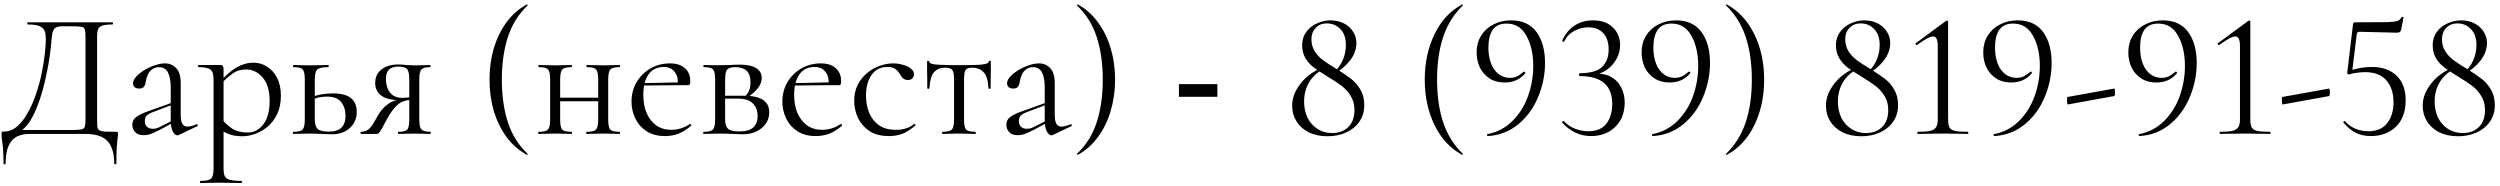 <?xml version="1.0" encoding="UTF-8"?> <svg xmlns="http://www.w3.org/2000/svg" width="336" height="25" viewBox="0 0 336 25" fill="none"><path d="M15.57 17.712C15.714 17.712 15.794 17.728 15.81 17.76C15.842 17.776 15.858 17.856 15.858 18C15.858 18.224 15.834 18.464 15.786 18.72C15.754 18.992 15.722 19.376 15.69 19.872C15.658 20.368 15.642 21.072 15.642 21.984C15.642 22.048 15.594 22.08 15.498 22.08C15.402 22.08 15.354 22.048 15.354 21.984C15.354 20.624 15.05 19.616 14.442 18.96C13.85 18.32 12.866 18 11.49 18H3.978C3.354 18 2.794 18.112 2.298 18.336C1.818 18.576 1.442 18.984 1.17 19.56C0.898 20.152 0.762 20.96 0.762 21.984C0.762 22.048 0.714 22.08 0.618 22.08C0.522 22.08 0.474 22.048 0.474 21.984C0.474 21.312 0.458 20.76 0.426 20.328C0.41 19.896 0.378 19.544 0.33 19.272C0.298 19 0.266 18.768 0.234 18.576C0.218 18.384 0.21 18.184 0.21 17.976C0.21 17.848 0.218 17.768 0.234 17.736C0.266 17.704 0.338 17.688 0.45 17.688C1.138 17.688 1.746 17.464 2.274 17.016C2.818 16.552 3.298 15.944 3.714 15.192C4.146 14.44 4.514 13.608 4.818 12.696C5.138 11.784 5.394 10.864 5.586 9.936C5.778 8.992 5.922 8.112 6.018 7.296C6.114 6.464 6.162 5.768 6.162 5.208C6.162 4.824 6.114 4.488 6.018 4.2C5.922 3.912 5.698 3.688 5.346 3.528C5.01 3.368 4.466 3.288 3.714 3.288C3.682 3.288 3.666 3.24 3.666 3.144C3.666 3.048 3.682 3 3.714 3C3.81 3 4.074 3 4.506 3C4.954 3 5.514 3 6.186 3C6.858 3 7.578 3 8.346 3C9.13 3 9.906 3 10.674 3C11.442 3 12.154 3 12.81 3C13.466 3 14.002 3 14.418 3C14.834 3 15.074 3 15.138 3C15.17 3 15.186 3.048 15.186 3.144C15.186 3.24 15.17 3.288 15.138 3.288C14.546 3.288 14.098 3.336 13.794 3.432C13.49 3.512 13.29 3.672 13.194 3.912C13.098 4.136 13.05 4.48 13.05 4.944V16.056C13.05 16.456 13.058 16.776 13.074 17.016C13.106 17.24 13.194 17.4 13.338 17.496C13.482 17.592 13.722 17.656 14.058 17.688C14.41 17.704 14.914 17.712 15.57 17.712ZM11.49 16.008V4.992C11.49 4.496 11.458 4.152 11.394 3.96C11.346 3.752 11.194 3.632 10.938 3.6C10.682 3.552 10.242 3.528 9.618 3.528H8.442C7.978 3.528 7.642 3.6 7.434 3.744C7.226 3.888 7.09 4.16 7.026 4.56C6.962 4.96 6.898 5.552 6.834 6.336C6.802 6.624 6.746 7.064 6.666 7.656C6.586 8.248 6.466 8.92 6.306 9.672C6.162 10.424 5.978 11.216 5.754 12.048C5.53 12.864 5.266 13.656 4.962 14.424C4.658 15.192 4.306 15.872 3.906 16.464C3.506 17.04 3.05 17.48 2.538 17.784V17.472H9.498C10.154 17.472 10.618 17.448 10.89 17.4C11.178 17.352 11.346 17.232 11.394 17.04C11.458 16.832 11.49 16.488 11.49 16.008ZM24.024 18.144C23.96 18.176 23.896 18.192 23.832 18.192C23.624 18.192 23.424 18.024 23.232 17.688C23.04 17.336 22.944 16.832 22.944 16.176V11.88C22.944 11.128 22.872 10.544 22.728 10.128C22.6 9.712 22.416 9.424 22.176 9.264C21.952 9.104 21.696 9.024 21.408 9.024C21.008 9.024 20.68 9.128 20.424 9.336C20.168 9.528 19.976 9.776 19.848 10.08C19.72 10.384 19.632 10.688 19.584 10.992C19.568 11.216 19.496 11.424 19.368 11.616C19.256 11.808 19.032 11.904 18.696 11.904C18.44 11.904 18.24 11.84 18.096 11.712C17.952 11.584 17.88 11.408 17.88 11.184C17.88 10.896 18.024 10.6 18.312 10.296C18.6 9.976 18.96 9.688 19.392 9.432C19.84 9.16 20.304 8.944 20.784 8.784C21.28 8.608 21.744 8.52 22.176 8.52C22.784 8.52 23.288 8.736 23.688 9.168C24.088 9.584 24.288 10.248 24.288 11.16V15.408C24.288 15.968 24.36 16.376 24.504 16.632C24.648 16.888 24.88 17.016 25.2 17.016C25.488 17.016 25.888 16.912 26.4 16.704C26.48 16.672 26.536 16.704 26.568 16.8C26.6 16.88 26.576 16.936 26.496 16.968L24.024 18.144ZM19.32 18.168C18.808 18.168 18.424 18.032 18.168 17.76C17.912 17.472 17.784 17.144 17.784 16.776C17.784 16.328 17.96 15.976 18.312 15.72C18.664 15.448 19.24 15.176 20.04 14.904L23.184 13.776L23.256 14.04L20.472 15.096C20.104 15.24 19.84 15.4 19.68 15.576C19.536 15.752 19.464 15.976 19.464 16.248C19.464 16.584 19.56 16.848 19.752 17.04C19.944 17.216 20.192 17.304 20.496 17.304C20.672 17.304 20.84 17.288 21 17.256C21.16 17.208 21.32 17.144 21.48 17.064L23.52 16.032L23.568 16.32L21.48 17.448C21 17.688 20.6 17.872 20.28 18C19.96 18.112 19.64 18.168 19.32 18.168ZM26.951 24.6C26.903 24.6 26.879 24.552 26.879 24.456C26.879 24.36 26.903 24.312 26.951 24.312C27.687 24.312 28.159 24.208 28.367 24C28.591 23.792 28.703 23.344 28.703 22.656V10.68C28.703 10.008 28.567 9.568 28.295 9.36C28.023 9.136 27.487 9.024 26.687 9.024C26.639 9.024 26.615 8.976 26.615 8.88C26.615 8.784 26.639 8.736 26.687 8.736C27.087 8.736 27.463 8.736 27.815 8.736C28.183 8.736 28.511 8.736 28.799 8.736C29.103 8.736 29.367 8.736 29.591 8.736C29.767 8.736 29.887 8.776 29.951 8.856C30.015 8.936 30.047 9.104 30.047 9.36V22.656C30.047 23.104 30.103 23.448 30.215 23.688C30.343 23.928 30.575 24.088 30.911 24.168C31.263 24.264 31.775 24.312 32.447 24.312C32.495 24.312 32.519 24.36 32.519 24.456C32.519 24.552 32.495 24.6 32.447 24.6C32.015 24.6 31.535 24.592 31.007 24.576C30.495 24.56 29.951 24.552 29.375 24.552C28.927 24.552 28.487 24.56 28.055 24.576C27.639 24.592 27.271 24.6 26.951 24.6ZM32.591 18.312C31.967 18.312 31.423 18.24 30.959 18.096C30.495 17.952 29.983 17.68 29.423 17.28L29.783 15.96C30.199 16.488 30.671 16.928 31.199 17.28C31.743 17.632 32.447 17.808 33.311 17.808C34.143 17.808 34.839 17.44 35.399 16.704C35.959 15.968 36.239 14.928 36.239 13.584C36.239 12.192 35.927 11.136 35.303 10.416C34.679 9.696 33.935 9.336 33.071 9.336C32.351 9.336 31.727 9.536 31.199 9.936C30.671 10.32 30.159 10.784 29.663 11.328L29.447 11.136C30.263 10.192 31.039 9.504 31.775 9.072C32.527 8.64 33.295 8.424 34.079 8.424C34.735 8.424 35.335 8.6 35.879 8.952C36.439 9.288 36.887 9.784 37.223 10.44C37.575 11.096 37.751 11.896 37.751 12.84C37.751 13.816 37.583 14.648 37.247 15.336C36.911 16.024 36.479 16.592 35.951 17.04C35.423 17.472 34.863 17.792 34.271 18C33.679 18.208 33.119 18.312 32.591 18.312ZM42.308 10.728V16.056C42.308 16.632 42.428 17.048 42.668 17.304C42.924 17.56 43.436 17.688 44.204 17.688C44.972 17.688 45.532 17.512 45.884 17.16C46.252 16.792 46.436 16.272 46.436 15.6C46.436 14.832 46.244 14.208 45.86 13.728C45.476 13.232 44.836 12.984 43.94 12.984C43.588 12.984 43.244 13.016 42.908 13.08C42.588 13.144 42.244 13.264 41.876 13.44L41.732 13.128C42.244 12.904 42.756 12.752 43.268 12.672C43.796 12.592 44.3 12.552 44.78 12.552C46.892 12.552 47.948 13.384 47.948 15.048C47.948 15.928 47.636 16.648 47.012 17.208C46.388 17.768 45.604 18.048 44.66 18.048C44.404 18.048 44.1 18.04 43.748 18.024C43.396 18.008 43.036 17.992 42.668 17.976C42.3 17.96 41.964 17.952 41.66 17.952C41.26 17.952 40.868 17.96 40.484 17.976C40.1 17.992 39.748 18 39.428 18C39.38 18 39.356 17.952 39.356 17.856C39.356 17.76 39.38 17.712 39.428 17.712C40.084 17.712 40.5 17.608 40.676 17.4C40.868 17.192 40.964 16.744 40.964 16.056V10.68C40.964 9.976 40.868 9.528 40.676 9.336C40.5 9.128 40.092 9.024 39.452 9.024C39.404 9.024 39.38 8.976 39.38 8.88C39.38 8.784 39.404 8.736 39.452 8.736C39.756 8.736 40.1 8.744 40.484 8.76C40.868 8.776 41.26 8.784 41.66 8.784C42.108 8.784 42.54 8.776 42.956 8.76C43.388 8.744 43.772 8.736 44.108 8.736C44.156 8.736 44.18 8.784 44.18 8.88C44.18 8.976 44.156 9.024 44.108 9.024C43.34 9.024 42.844 9.136 42.62 9.36C42.412 9.584 42.308 10.04 42.308 10.728ZM57.84 17.712C57.872 17.712 57.888 17.76 57.888 17.856C57.888 17.952 57.872 18 57.84 18C57.568 18 57.248 17.992 56.88 17.976C56.528 17.96 56.152 17.952 55.752 17.952C55.32 17.952 54.92 17.96 54.552 17.976C54.2 17.992 53.864 18 53.544 18C53.512 18 53.496 17.952 53.496 17.856C53.496 17.76 53.512 17.712 53.544 17.712C54.184 17.712 54.584 17.608 54.744 17.4C54.92 17.192 55.008 16.744 55.008 16.056V13.368L55.392 13.416C54.944 13.416 54.536 13.488 54.168 13.632C53.816 13.76 53.464 14.016 53.112 14.4C52.76 14.768 52.384 15.32 51.984 16.056C51.696 16.6 51.472 17.016 51.312 17.304C51.152 17.576 51.024 17.76 50.928 17.856C50.832 17.952 50.72 18 50.592 18H48.504C48.472 18 48.456 17.952 48.456 17.856C48.456 17.76 48.472 17.712 48.504 17.712C48.92 17.712 49.264 17.6 49.536 17.376C49.808 17.136 50.032 16.856 50.208 16.536C50.4 16.2 50.584 15.88 50.76 15.576C51.112 14.936 51.56 14.416 52.104 14.016C52.648 13.6 53.272 13.392 53.976 13.392L54.144 13.488C53.2 13.488 52.456 13.392 51.912 13.2C51.368 12.992 50.984 12.712 50.76 12.36C50.536 12.008 50.424 11.608 50.424 11.16C50.424 10.392 50.704 9.784 51.264 9.336C51.84 8.888 52.6 8.664 53.544 8.664C53.816 8.664 54.176 8.688 54.624 8.736C55.072 8.768 55.448 8.784 55.752 8.784C56.152 8.784 56.52 8.776 56.856 8.76C57.208 8.744 57.528 8.736 57.816 8.736C57.848 8.736 57.864 8.784 57.864 8.88C57.864 8.976 57.848 9.024 57.816 9.024C57.224 9.024 56.832 9.128 56.64 9.336C56.448 9.528 56.352 9.976 56.352 10.68V16.056C56.352 16.744 56.448 17.192 56.64 17.4C56.848 17.608 57.248 17.712 57.84 17.712ZM51.864 10.608C51.864 11.344 52.048 11.952 52.416 12.432C52.784 12.912 53.336 13.152 54.072 13.152C54.296 13.152 54.544 13.136 54.816 13.104C55.088 13.072 55.304 13.04 55.464 13.008L55.008 13.2V10.728C55.008 9.992 54.912 9.512 54.72 9.288C54.528 9.064 54.128 8.952 53.52 8.952C52.416 8.952 51.864 9.504 51.864 10.608ZM65.79 10.704C65.79 9.2 65.983 7.792 66.367 6.48C66.766 5.168 67.335 4.008 68.07 3C68.823 1.976 69.734 1.176 70.806 0.6C70.838 0.584 70.871 0.6 70.903 0.648C70.934 0.68 70.934 0.712 70.903 0.744C69.686 1.896 68.806 3.304 68.263 4.968C67.719 6.632 67.447 8.544 67.447 10.704C67.447 12.864 67.719 14.776 68.263 16.44C68.806 18.104 69.686 19.512 70.903 20.664C70.934 20.68 70.934 20.712 70.903 20.76C70.871 20.808 70.838 20.824 70.806 20.808C69.734 20.216 68.823 19.416 68.07 18.408C67.335 17.4 66.766 16.24 66.367 14.928C65.983 13.6 65.79 12.192 65.79 10.704ZM74.565 13.608V13.128H81.021V13.608H74.565ZM73.941 16.056V10.68C73.941 9.976 73.845 9.528 73.653 9.336C73.477 9.128 73.069 9.024 72.429 9.024C72.381 9.024 72.357 8.976 72.357 8.88C72.357 8.784 72.381 8.736 72.429 8.736C72.733 8.736 73.077 8.744 73.461 8.76C73.845 8.776 74.237 8.784 74.637 8.784C75.021 8.784 75.405 8.776 75.789 8.76C76.173 8.744 76.517 8.736 76.821 8.736C76.853 8.736 76.869 8.784 76.869 8.88C76.869 8.976 76.853 9.024 76.821 9.024C76.149 9.024 75.725 9.136 75.549 9.36C75.373 9.584 75.285 10.04 75.285 10.728V16.056C75.285 16.744 75.373 17.192 75.549 17.4C75.725 17.608 76.149 17.712 76.821 17.712C76.853 17.712 76.869 17.76 76.869 17.856C76.869 17.952 76.853 18 76.821 18C76.501 18 76.149 17.992 75.765 17.976C75.397 17.96 75.021 17.952 74.637 17.952C74.237 17.952 73.845 17.96 73.461 17.976C73.077 17.992 72.725 18 72.405 18C72.357 18 72.333 17.952 72.333 17.856C72.333 17.76 72.357 17.712 72.405 17.712C73.061 17.712 73.477 17.608 73.653 17.4C73.845 17.192 73.941 16.744 73.941 16.056ZM80.397 16.056V10.68C80.397 9.976 80.301 9.528 80.109 9.336C79.933 9.128 79.525 9.024 78.885 9.024C78.837 9.024 78.813 8.976 78.813 8.88C78.813 8.784 78.837 8.736 78.885 8.736C79.189 8.736 79.533 8.744 79.917 8.76C80.301 8.776 80.693 8.784 81.093 8.784C81.477 8.784 81.861 8.776 82.245 8.76C82.629 8.744 82.973 8.736 83.277 8.736C83.309 8.736 83.325 8.784 83.325 8.88C83.325 8.976 83.309 9.024 83.277 9.024C82.605 9.024 82.181 9.136 82.005 9.36C81.829 9.584 81.741 10.04 81.741 10.728V16.056C81.741 16.744 81.829 17.192 82.005 17.4C82.181 17.608 82.605 17.712 83.277 17.712C83.309 17.712 83.325 17.76 83.325 17.856C83.325 17.952 83.309 18 83.277 18C82.957 18 82.605 17.992 82.221 17.976C81.853 17.96 81.477 17.952 81.093 17.952C80.693 17.952 80.293 17.96 79.893 17.976C79.509 17.992 79.165 18 78.861 18C78.813 18 78.789 17.952 78.789 17.856C78.789 17.76 78.813 17.712 78.861 17.712C79.517 17.712 79.933 17.608 80.109 17.4C80.301 17.192 80.397 16.744 80.397 16.056ZM89.388 18.288C88.396 18.288 87.564 18.072 86.892 17.64C86.22 17.192 85.716 16.616 85.38 15.912C85.044 15.208 84.876 14.464 84.876 13.68C84.876 12.704 85.1 11.832 85.548 11.064C86.012 10.28 86.628 9.664 87.396 9.216C88.18 8.752 89.06 8.52 90.036 8.52C90.916 8.52 91.588 8.736 92.052 9.168C92.532 9.584 92.772 10.16 92.772 10.896C92.772 11.072 92.756 11.208 92.724 11.304C92.692 11.4 92.612 11.448 92.484 11.448H91.092C91.156 10.664 91.012 10.064 90.66 9.648C90.324 9.216 89.844 9 89.22 9C88.324 9 87.636 9.336 87.156 10.008C86.692 10.68 86.46 11.592 86.46 12.744C86.46 13.656 86.604 14.464 86.892 15.168C87.196 15.872 87.628 16.432 88.188 16.848C88.764 17.248 89.444 17.448 90.228 17.448C90.644 17.448 91.068 17.384 91.5 17.256C91.932 17.128 92.34 16.928 92.724 16.656C92.756 16.624 92.796 16.648 92.844 16.728C92.908 16.792 92.924 16.848 92.892 16.896C92.316 17.392 91.74 17.752 91.164 17.976C90.588 18.184 89.996 18.288 89.388 18.288ZM86.028 11.496L86.004 11.184L91.476 11.064V11.448L86.028 11.496ZM96.809 8.76C97.225 8.76 97.657 8.752 98.105 8.736C98.569 8.704 99.025 8.688 99.473 8.688C100.401 8.688 101.113 8.84 101.609 9.144C102.121 9.448 102.377 9.904 102.377 10.512C102.377 11.376 101.729 12.24 100.433 13.104L100.121 12.96C100.361 12.736 100.545 12.48 100.673 12.192C100.801 11.888 100.865 11.512 100.865 11.064C100.865 10.344 100.689 9.824 100.337 9.504C100.001 9.184 99.505 9.024 98.849 9.024C98.305 9.024 97.937 9.128 97.745 9.336C97.553 9.528 97.457 9.992 97.457 10.728V16.056C97.457 16.616 97.577 17.024 97.817 17.28C98.073 17.536 98.593 17.664 99.377 17.664C100.225 17.664 100.841 17.488 101.225 17.136C101.625 16.784 101.825 16.28 101.825 15.624C101.825 14.92 101.617 14.352 101.201 13.92C100.785 13.472 100.089 13.248 99.113 13.248H96.905L96.881 12.864H99.953C102.241 12.864 103.385 13.6 103.385 15.072C103.385 15.936 103.049 16.648 102.377 17.208C101.705 17.768 100.849 18.048 99.809 18.048C99.425 18.048 98.937 18.032 98.345 18C97.769 17.968 97.257 17.952 96.809 17.952C96.409 17.952 96.017 17.96 95.633 17.976C95.249 17.992 94.897 18 94.577 18C94.529 18 94.505 17.952 94.505 17.856C94.505 17.76 94.529 17.712 94.577 17.712C95.233 17.712 95.649 17.608 95.825 17.4C96.017 17.192 96.113 16.744 96.113 16.056V10.68C96.113 9.976 96.017 9.528 95.825 9.336C95.649 9.128 95.241 9.024 94.601 9.024C94.553 9.024 94.529 8.976 94.529 8.88C94.529 8.784 94.553 8.736 94.601 8.736C94.905 8.736 95.249 8.744 95.633 8.76C96.017 8.76 96.409 8.76 96.809 8.76ZM109.661 18.288C108.669 18.288 107.837 18.072 107.165 17.64C106.493 17.192 105.989 16.616 105.653 15.912C105.317 15.208 105.149 14.464 105.149 13.68C105.149 12.704 105.373 11.832 105.821 11.064C106.285 10.28 106.901 9.664 107.669 9.216C108.453 8.752 109.333 8.52 110.309 8.52C111.189 8.52 111.861 8.736 112.325 9.168C112.805 9.584 113.045 10.16 113.045 10.896C113.045 11.072 113.029 11.208 112.997 11.304C112.965 11.4 112.885 11.448 112.757 11.448H111.365C111.429 10.664 111.285 10.064 110.933 9.648C110.597 9.216 110.117 9 109.493 9C108.597 9 107.909 9.336 107.429 10.008C106.965 10.68 106.733 11.592 106.733 12.744C106.733 13.656 106.877 14.464 107.165 15.168C107.469 15.872 107.901 16.432 108.461 16.848C109.037 17.248 109.717 17.448 110.501 17.448C110.917 17.448 111.341 17.384 111.773 17.256C112.205 17.128 112.613 16.928 112.997 16.656C113.029 16.624 113.069 16.648 113.117 16.728C113.181 16.792 113.197 16.848 113.165 16.896C112.589 17.392 112.013 17.752 111.437 17.976C110.861 18.184 110.269 18.288 109.661 18.288ZM106.301 11.496L106.277 11.184L111.749 11.064V11.448L106.301 11.496ZM119.485 18.288C118.397 18.288 117.509 18.056 116.821 17.592C116.133 17.112 115.621 16.512 115.285 15.792C114.965 15.056 114.805 14.312 114.805 13.56C114.805 12.76 114.957 12.048 115.261 11.424C115.581 10.8 115.997 10.272 116.509 9.84C117.021 9.408 117.589 9.08 118.213 8.856C118.837 8.632 119.445 8.52 120.037 8.52C120.501 8.52 120.941 8.584 121.357 8.712C121.789 8.824 122.141 8.992 122.413 9.216C122.701 9.44 122.845 9.696 122.845 9.984C122.845 10.192 122.773 10.376 122.629 10.536C122.485 10.68 122.277 10.752 122.005 10.752C121.749 10.752 121.533 10.672 121.357 10.512C121.197 10.352 121.061 10.168 120.949 9.96C120.773 9.672 120.565 9.44 120.325 9.264C120.085 9.088 119.725 9 119.245 9C118.333 9 117.629 9.36 117.133 10.08C116.637 10.784 116.389 11.704 116.389 12.84C116.389 13.656 116.525 14.416 116.797 15.12C117.085 15.824 117.525 16.392 118.117 16.824C118.709 17.24 119.477 17.448 120.421 17.448C120.853 17.448 121.277 17.392 121.693 17.28C122.109 17.168 122.501 16.96 122.869 16.656C122.901 16.624 122.941 16.64 122.989 16.704C123.053 16.768 123.069 16.816 123.037 16.848C122.477 17.344 121.917 17.712 121.357 17.952C120.797 18.176 120.173 18.288 119.485 18.288ZM126.665 18C126.633 18 126.617 17.952 126.617 17.856C126.617 17.76 126.633 17.712 126.665 17.712C127.321 17.712 127.745 17.608 127.937 17.4C128.129 17.192 128.225 16.744 128.225 16.056V10.728C128.225 10.072 128.153 9.64 128.009 9.432C127.865 9.208 127.537 9.096 127.025 9.096C126.417 9.096 125.929 9.288 125.561 9.672C125.193 10.04 124.977 10.776 124.913 11.88C124.913 11.912 124.865 11.928 124.769 11.928C124.673 11.928 124.625 11.912 124.625 11.88C124.625 11.656 124.625 11.32 124.625 10.872C124.625 10.408 124.617 9.936 124.601 9.456C124.601 8.976 124.601 8.584 124.601 8.28C124.601 8.2 124.649 8.16 124.745 8.16C124.841 8.16 124.889 8.2 124.889 8.28C124.889 8.504 125.257 8.64 125.993 8.688C126.729 8.736 127.697 8.76 128.897 8.76C129.681 8.76 130.369 8.752 130.961 8.736C131.569 8.72 132.041 8.68 132.377 8.616C132.713 8.536 132.881 8.424 132.881 8.28C132.881 8.2 132.929 8.16 133.025 8.16C133.121 8.16 133.169 8.2 133.169 8.28C133.169 8.584 133.169 8.976 133.169 9.456C133.169 9.936 133.161 10.408 133.145 10.872C133.145 11.32 133.145 11.656 133.145 11.88C133.145 11.912 133.097 11.928 133.001 11.928C132.905 11.928 132.857 11.912 132.857 11.88C132.793 10.776 132.561 10.04 132.161 9.672C131.777 9.288 131.289 9.096 130.697 9.096C130.201 9.096 129.889 9.208 129.761 9.432C129.633 9.64 129.569 10.072 129.569 10.728V16.056C129.569 16.744 129.657 17.192 129.833 17.4C130.009 17.608 130.425 17.712 131.081 17.712C131.129 17.712 131.153 17.76 131.153 17.856C131.153 17.952 131.129 18 131.081 18C130.777 18 130.433 17.992 130.049 17.976C129.681 17.96 129.297 17.952 128.897 17.952C128.513 17.952 128.121 17.96 127.721 17.976C127.337 17.992 126.985 18 126.665 18ZM141.493 18.144C141.429 18.176 141.365 18.192 141.301 18.192C141.093 18.192 140.893 18.024 140.701 17.688C140.509 17.336 140.413 16.832 140.413 16.176V11.88C140.413 11.128 140.341 10.544 140.197 10.128C140.069 9.712 139.885 9.424 139.645 9.264C139.421 9.104 139.165 9.024 138.877 9.024C138.477 9.024 138.149 9.128 137.893 9.336C137.637 9.528 137.445 9.776 137.317 10.08C137.189 10.384 137.101 10.688 137.053 10.992C137.037 11.216 136.965 11.424 136.837 11.616C136.725 11.808 136.501 11.904 136.165 11.904C135.909 11.904 135.709 11.84 135.565 11.712C135.421 11.584 135.349 11.408 135.349 11.184C135.349 10.896 135.493 10.6 135.781 10.296C136.069 9.976 136.429 9.688 136.861 9.432C137.309 9.16 137.773 8.944 138.253 8.784C138.749 8.608 139.213 8.52 139.645 8.52C140.253 8.52 140.757 8.736 141.157 9.168C141.557 9.584 141.757 10.248 141.757 11.16V15.408C141.757 15.968 141.829 16.376 141.973 16.632C142.117 16.888 142.349 17.016 142.669 17.016C142.957 17.016 143.357 16.912 143.869 16.704C143.949 16.672 144.005 16.704 144.037 16.8C144.069 16.88 144.045 16.936 143.965 16.968L141.493 18.144ZM136.789 18.168C136.277 18.168 135.893 18.032 135.637 17.76C135.381 17.472 135.253 17.144 135.253 16.776C135.253 16.328 135.429 15.976 135.781 15.72C136.133 15.448 136.709 15.176 137.509 14.904L140.653 13.776L140.725 14.04L137.941 15.096C137.573 15.24 137.309 15.4 137.149 15.576C137.005 15.752 136.933 15.976 136.933 16.248C136.933 16.584 137.029 16.848 137.221 17.04C137.413 17.216 137.661 17.304 137.965 17.304C138.141 17.304 138.309 17.288 138.469 17.256C138.629 17.208 138.789 17.144 138.949 17.064L140.989 16.032L141.037 16.32L138.949 17.448C138.469 17.688 138.069 17.872 137.749 18C137.429 18.112 137.109 18.168 136.789 18.168ZM149.868 10.704C149.868 12.192 149.668 13.6 149.268 14.928C148.884 16.24 148.316 17.4 147.564 18.408C146.828 19.432 145.924 20.232 144.852 20.808C144.836 20.824 144.804 20.808 144.756 20.76C144.724 20.728 144.724 20.696 144.756 20.664C145.972 19.512 146.852 18.104 147.396 16.44C147.94 14.776 148.212 12.864 148.212 10.704C148.212 8.544 147.94 6.632 147.396 4.968C146.852 3.304 145.972 1.896 144.756 0.744C144.724 0.712 144.724 0.68 144.756 0.648C144.804 0.6 144.836 0.584 144.852 0.6C145.924 1.176 146.828 1.976 147.564 3C148.316 4.008 148.884 5.168 149.268 6.48C149.668 7.792 149.868 9.2 149.868 10.704ZM158.449 11.309H163.617V13.008H158.449V11.309ZM179.087 9.864C179.695 9.384 180.143 8.816 180.431 8.16C180.735 7.504 180.887 6.8 180.887 6.048C180.887 5.12 180.639 4.408 180.143 3.912C179.663 3.4 179.055 3.144 178.319 3.144C177.711 3.144 177.215 3.344 176.831 3.744C176.447 4.144 176.255 4.648 176.255 5.256C176.255 5.88 176.407 6.432 176.711 6.912C177.015 7.376 177.383 7.768 177.815 8.088C178.247 8.408 178.863 8.808 179.663 9.288C180.463 9.784 181.111 10.224 181.607 10.608C182.103 10.992 182.519 11.48 182.855 12.072C183.191 12.648 183.359 13.336 183.359 14.136C183.359 14.984 183.135 15.728 182.687 16.368C182.255 16.992 181.663 17.472 180.911 17.808C180.175 18.144 179.351 18.312 178.439 18.312C177.463 18.312 176.615 18.136 175.895 17.784C175.175 17.416 174.623 16.92 174.239 16.296C173.855 15.672 173.663 14.976 173.663 14.208C173.663 13.44 173.863 12.712 174.263 12.024C174.663 11.32 175.175 10.712 175.799 10.2C176.439 9.688 177.103 9.312 177.791 9.072L177.911 9.264C177.063 9.696 176.407 10.296 175.943 11.064C175.495 11.832 175.271 12.696 175.271 13.656C175.271 14.44 175.423 15.16 175.727 15.816C176.047 16.456 176.495 16.96 177.071 17.328C177.647 17.696 178.303 17.88 179.039 17.88C179.951 17.88 180.679 17.608 181.223 17.064C181.767 16.52 182.039 15.76 182.039 14.784C182.039 14.048 181.863 13.408 181.511 12.864C181.175 12.32 180.767 11.872 180.287 11.52C179.823 11.168 179.167 10.736 178.319 10.224C177.583 9.776 176.991 9.384 176.543 9.048C176.095 8.696 175.727 8.28 175.439 7.8C175.151 7.304 175.007 6.728 175.007 6.072C175.007 5.384 175.191 4.792 175.559 4.296C175.927 3.784 176.407 3.4 176.999 3.144C177.591 2.872 178.199 2.736 178.823 2.736C179.495 2.736 180.095 2.872 180.623 3.144C181.151 3.416 181.559 3.784 181.847 4.248C182.151 4.712 182.303 5.216 182.303 5.76C182.303 6.608 182.015 7.4 181.439 8.136C180.879 8.856 180.135 9.48 179.207 10.008L179.087 9.864ZM191.486 10.704C191.486 8.432 191.926 6.392 192.806 4.584C193.686 2.776 194.918 1.448 196.502 0.6C196.534 0.584 196.566 0.6 196.598 0.648C196.63 0.68 196.63 0.712 196.598 0.744C195.414 1.88 194.542 3.272 193.982 4.92C193.422 6.568 193.142 8.496 193.142 10.704C193.142 12.912 193.422 14.84 193.982 16.488C194.542 18.136 195.414 19.528 196.598 20.664C196.63 20.68 196.63 20.712 196.598 20.76C196.566 20.808 196.534 20.824 196.502 20.808C194.918 19.944 193.686 18.616 192.806 16.824C191.926 15.016 191.486 12.976 191.486 10.704ZM202.204 11.088C201.42 11.088 200.748 10.904 200.188 10.536C199.628 10.168 199.196 9.68 198.892 9.072C198.604 8.448 198.46 7.768 198.46 7.032C198.46 6.184 198.66 5.44 199.06 4.8C199.46 4.144 200.012 3.64 200.716 3.288C201.42 2.92 202.212 2.736 203.092 2.736C204.596 2.736 205.732 3.256 206.5 4.296C207.268 5.336 207.652 6.728 207.652 8.472C207.652 10.04 207.34 11.568 206.716 13.056C206.108 14.528 205.22 15.744 204.052 16.704C202.884 17.664 201.524 18.192 199.972 18.288C199.924 18.304 199.884 18.264 199.852 18.168C199.836 18.088 199.86 18.04 199.924 18.024C201.236 17.768 202.356 17.176 203.284 16.248C204.212 15.32 204.908 14.208 205.372 12.912C205.836 11.6 206.068 10.248 206.068 8.856C206.068 7.256 205.764 5.912 205.156 4.824C204.564 3.72 203.668 3.168 202.468 3.168C201.636 3.168 201.02 3.448 200.62 4.008C200.236 4.568 200.044 5.36 200.044 6.384C200.044 7.616 200.308 8.608 200.836 9.36C201.38 10.096 202.084 10.464 202.948 10.464C203.252 10.464 203.54 10.408 203.812 10.296C204.1 10.168 204.42 9.952 204.772 9.648C204.788 9.632 204.812 9.624 204.844 9.624C204.892 9.624 204.932 9.648 204.964 9.696C205.012 9.744 205.028 9.784 205.012 9.816C204.34 10.664 203.404 11.088 202.204 11.088ZM213.85 18.288C212.362 18.288 211.066 17.688 209.962 16.488L209.938 16.44C209.938 16.376 209.97 16.328 210.034 16.296C210.114 16.248 210.17 16.248 210.202 16.296C210.618 16.744 211.114 17.08 211.69 17.304C212.282 17.528 212.874 17.64 213.466 17.64C214.554 17.64 215.362 17.304 215.89 16.632C216.418 15.944 216.682 15.056 216.682 13.968C216.682 11.472 215.226 10.224 212.314 10.224C212.298 10.224 212.274 10.208 212.242 10.176C212.226 10.128 212.218 10.08 212.218 10.032C212.218 9.984 212.226 9.944 212.242 9.912C212.274 9.864 212.298 9.84 212.314 9.84C213.722 9.84 214.722 9.56 215.314 9C215.906 8.44 216.202 7.664 216.202 6.672C216.202 5.712 215.962 4.976 215.482 4.464C215.002 3.936 214.33 3.672 213.466 3.672C212.794 3.672 212.154 3.84 211.546 4.176C210.954 4.496 210.514 4.968 210.226 5.592C210.226 5.608 210.21 5.616 210.178 5.616C210.13 5.616 210.074 5.6 210.01 5.568C209.962 5.536 209.946 5.504 209.962 5.472C210.33 4.608 210.874 3.936 211.594 3.456C212.314 2.976 213.154 2.736 214.114 2.736C215.25 2.736 216.138 3.056 216.778 3.696C217.418 4.32 217.738 5.104 217.738 6.048C217.738 6.992 217.418 7.848 216.778 8.616C216.138 9.384 215.29 9.88 214.234 10.104L214.306 9.912C215.154 9.848 215.882 9.984 216.49 10.32C217.114 10.656 217.578 11.136 217.882 11.76C218.202 12.368 218.362 13.048 218.362 13.8C218.362 14.68 218.17 15.464 217.786 16.152C217.402 16.824 216.866 17.352 216.178 17.736C215.49 18.104 214.714 18.288 213.85 18.288ZM224.376 11.088C223.592 11.088 222.92 10.904 222.36 10.536C221.8 10.168 221.368 9.68 221.064 9.072C220.776 8.448 220.632 7.768 220.632 7.032C220.632 6.184 220.832 5.44 221.232 4.8C221.632 4.144 222.184 3.64 222.888 3.288C223.592 2.92 224.384 2.736 225.264 2.736C226.768 2.736 227.904 3.256 228.672 4.296C229.44 5.336 229.824 6.728 229.824 8.472C229.824 10.04 229.512 11.568 228.888 13.056C228.28 14.528 227.392 15.744 226.224 16.704C225.056 17.664 223.696 18.192 222.144 18.288C222.096 18.304 222.056 18.264 222.024 18.168C222.008 18.088 222.032 18.04 222.096 18.024C223.408 17.768 224.528 17.176 225.456 16.248C226.384 15.32 227.08 14.208 227.544 12.912C228.008 11.6 228.24 10.248 228.24 8.856C228.24 7.256 227.936 5.912 227.328 4.824C226.736 3.72 225.84 3.168 224.64 3.168C223.808 3.168 223.192 3.448 222.792 4.008C222.408 4.568 222.216 5.36 222.216 6.384C222.216 7.616 222.48 8.608 223.008 9.36C223.552 10.096 224.256 10.464 225.12 10.464C225.424 10.464 225.712 10.408 225.984 10.296C226.272 10.168 226.592 9.952 226.944 9.648C226.96 9.632 226.984 9.624 227.016 9.624C227.064 9.624 227.104 9.648 227.136 9.696C227.184 9.744 227.2 9.784 227.184 9.816C226.512 10.664 225.576 11.088 224.376 11.088ZM237.102 10.704C237.102 12.976 236.662 15.016 235.782 16.824C234.902 18.632 233.67 19.96 232.086 20.808C232.054 20.824 232.022 20.808 231.99 20.76C231.958 20.728 231.958 20.696 231.99 20.664C233.174 19.528 234.046 18.136 234.606 16.488C235.166 14.84 235.446 12.912 235.446 10.704C235.446 8.496 235.166 6.568 234.606 4.92C234.046 3.272 233.174 1.88 231.99 0.744C231.958 0.728 231.958 0.696 231.99 0.648C232.022 0.6 232.054 0.584 232.086 0.6C233.67 1.464 234.902 2.8 235.782 4.608C236.662 6.4 237.102 8.432 237.102 10.704ZM250.829 9.864C251.437 9.384 251.885 8.816 252.173 8.16C252.477 7.504 252.629 6.8 252.629 6.048C252.629 5.12 252.381 4.408 251.885 3.912C251.405 3.4 250.797 3.144 250.061 3.144C249.453 3.144 248.957 3.344 248.573 3.744C248.189 4.144 247.997 4.648 247.997 5.256C247.997 5.88 248.149 6.432 248.453 6.912C248.757 7.376 249.125 7.768 249.557 8.088C249.989 8.408 250.605 8.808 251.405 9.288C252.205 9.784 252.853 10.224 253.349 10.608C253.845 10.992 254.261 11.48 254.597 12.072C254.933 12.648 255.101 13.336 255.101 14.136C255.101 14.984 254.877 15.728 254.429 16.368C253.997 16.992 253.405 17.472 252.653 17.808C251.917 18.144 251.093 18.312 250.181 18.312C249.205 18.312 248.357 18.136 247.637 17.784C246.917 17.416 246.365 16.92 245.981 16.296C245.597 15.672 245.405 14.976 245.405 14.208C245.405 13.44 245.605 12.712 246.005 12.024C246.405 11.32 246.917 10.712 247.541 10.2C248.181 9.688 248.845 9.312 249.533 9.072L249.653 9.264C248.805 9.696 248.149 10.296 247.685 11.064C247.237 11.832 247.013 12.696 247.013 13.656C247.013 14.44 247.165 15.16 247.469 15.816C247.789 16.456 248.237 16.96 248.813 17.328C249.389 17.696 250.045 17.88 250.781 17.88C251.693 17.88 252.421 17.608 252.965 17.064C253.509 16.52 253.781 15.76 253.781 14.784C253.781 14.048 253.605 13.408 253.253 12.864C252.917 12.32 252.509 11.872 252.029 11.52C251.565 11.168 250.909 10.736 250.061 10.224C249.325 9.776 248.733 9.384 248.285 9.048C247.837 8.696 247.469 8.28 247.181 7.8C246.893 7.304 246.749 6.728 246.749 6.072C246.749 5.384 246.933 4.792 247.301 4.296C247.669 3.784 248.149 3.4 248.741 3.144C249.333 2.872 249.941 2.736 250.565 2.736C251.237 2.736 251.837 2.872 252.365 3.144C252.893 3.416 253.301 3.784 253.589 4.248C253.893 4.712 254.045 5.216 254.045 5.76C254.045 6.608 253.757 7.4 253.181 8.136C252.621 8.856 251.877 9.48 250.949 10.008L250.829 9.864ZM257.747 18C257.715 18 257.699 17.952 257.699 17.856C257.699 17.76 257.715 17.712 257.747 17.712C258.499 17.712 259.059 17.672 259.427 17.592C259.795 17.496 260.051 17.336 260.195 17.112C260.355 16.888 260.435 16.536 260.435 16.056V6.168C260.435 5.32 260.227 4.896 259.811 4.896C259.411 4.896 258.691 5.28 257.651 6.048L257.603 6.072C257.539 6.072 257.491 6.032 257.459 5.952C257.427 5.872 257.443 5.816 257.507 5.784L261.515 2.832C261.595 2.784 261.651 2.76 261.683 2.76C261.715 2.76 261.747 2.776 261.779 2.808C261.811 2.84 261.827 2.872 261.827 2.904V16.056C261.827 16.536 261.891 16.896 262.019 17.136C262.147 17.36 262.387 17.512 262.739 17.592C263.107 17.672 263.691 17.712 264.491 17.712C264.523 17.712 264.539 17.76 264.539 17.856C264.539 17.952 264.523 18 264.491 18C263.899 18 263.435 17.992 263.099 17.976L261.131 17.952L259.211 17.976C258.859 17.992 258.371 18 257.747 18ZM270.29 11.088C269.506 11.088 268.834 10.904 268.274 10.536C267.714 10.168 267.282 9.68 266.978 9.072C266.69 8.448 266.546 7.768 266.546 7.032C266.546 6.184 266.746 5.44 267.146 4.8C267.546 4.144 268.098 3.64 268.802 3.288C269.506 2.92 270.298 2.736 271.178 2.736C272.682 2.736 273.818 3.256 274.586 4.296C275.354 5.336 275.738 6.728 275.738 8.472C275.738 10.04 275.426 11.568 274.802 13.056C274.194 14.528 273.306 15.744 272.138 16.704C270.97 17.664 269.61 18.192 268.058 18.288C268.01 18.304 267.97 18.264 267.938 18.168C267.922 18.088 267.946 18.04 268.01 18.024C269.322 17.768 270.442 17.176 271.37 16.248C272.298 15.32 272.994 14.208 273.458 12.912C273.922 11.6 274.154 10.248 274.154 8.856C274.154 7.256 273.85 5.912 273.242 4.824C272.65 3.72 271.754 3.168 270.554 3.168C269.722 3.168 269.106 3.448 268.706 4.008C268.322 4.568 268.13 5.36 268.13 6.384C268.13 7.616 268.394 8.608 268.922 9.36C269.466 10.096 270.17 10.464 271.034 10.464C271.338 10.464 271.626 10.408 271.898 10.296C272.186 10.168 272.506 9.952 272.858 9.648C272.874 9.632 272.898 9.624 272.93 9.624C272.978 9.624 273.018 9.648 273.05 9.696C273.098 9.744 273.114 9.784 273.098 9.816C272.426 10.664 271.49 11.088 270.29 11.088ZM277.928 14.04C277.896 14.056 277.864 14 277.832 13.872C277.816 13.744 277.808 13.616 277.808 13.488C277.808 13.184 277.832 13.032 277.88 13.032L284.144 11.904C284.176 11.888 284.2 11.936 284.216 12.048C284.248 12.144 284.264 12.256 284.264 12.384C284.264 12.704 284.224 12.88 284.144 12.912L277.928 14.04ZM289.79 11.088C289.006 11.088 288.334 10.904 287.774 10.536C287.214 10.168 286.782 9.68 286.478 9.072C286.19 8.448 286.046 7.768 286.046 7.032C286.046 6.184 286.246 5.44 286.646 4.8C287.046 4.144 287.598 3.64 288.302 3.288C289.006 2.92 289.798 2.736 290.678 2.736C292.182 2.736 293.318 3.256 294.086 4.296C294.854 5.336 295.238 6.728 295.238 8.472C295.238 10.04 294.926 11.568 294.302 13.056C293.694 14.528 292.806 15.744 291.638 16.704C290.47 17.664 289.11 18.192 287.558 18.288C287.51 18.304 287.47 18.264 287.438 18.168C287.422 18.088 287.446 18.04 287.51 18.024C288.822 17.768 289.942 17.176 290.87 16.248C291.798 15.32 292.494 14.208 292.958 12.912C293.422 11.6 293.654 10.248 293.654 8.856C293.654 7.256 293.35 5.912 292.742 4.824C292.15 3.72 291.254 3.168 290.054 3.168C289.222 3.168 288.606 3.448 288.206 4.008C287.822 4.568 287.63 5.36 287.63 6.384C287.63 7.616 287.894 8.608 288.422 9.36C288.966 10.096 289.67 10.464 290.534 10.464C290.838 10.464 291.126 10.408 291.398 10.296C291.686 10.168 292.006 9.952 292.358 9.648C292.374 9.632 292.398 9.624 292.43 9.624C292.478 9.624 292.518 9.648 292.55 9.696C292.598 9.744 292.614 9.784 292.598 9.816C291.926 10.664 290.99 11.088 289.79 11.088ZM298.364 18C298.332 18 298.316 17.952 298.316 17.856C298.316 17.76 298.332 17.712 298.364 17.712C299.116 17.712 299.676 17.672 300.044 17.592C300.412 17.496 300.668 17.336 300.812 17.112C300.972 16.888 301.052 16.536 301.052 16.056V6.168C301.052 5.32 300.844 4.896 300.428 4.896C300.028 4.896 299.308 5.28 298.268 6.048L298.22 6.072C298.156 6.072 298.108 6.032 298.076 5.952C298.044 5.872 298.06 5.816 298.124 5.784L302.132 2.832C302.212 2.784 302.268 2.76 302.3 2.76C302.332 2.76 302.364 2.776 302.396 2.808C302.428 2.84 302.444 2.872 302.444 2.904V16.056C302.444 16.536 302.508 16.896 302.636 17.136C302.764 17.36 303.004 17.512 303.356 17.592C303.724 17.672 304.308 17.712 305.108 17.712C305.14 17.712 305.156 17.76 305.156 17.856C305.156 17.952 305.14 18 305.108 18C304.516 18 304.052 17.992 303.716 17.976L301.748 17.952L299.828 17.976C299.476 17.992 298.988 18 298.364 18ZM306.803 14.04C306.771 14.056 306.739 14 306.707 13.872C306.691 13.744 306.683 13.616 306.683 13.488C306.683 13.184 306.707 13.032 306.755 13.032L313.019 11.904C313.051 11.888 313.075 11.936 313.091 12.048C313.123 12.144 313.139 12.256 313.139 12.384C313.139 12.704 313.099 12.88 313.019 12.912L306.803 14.04ZM315.713 10.008C315.633 10.008 315.569 9.984 315.521 9.936C315.473 9.872 315.457 9.8 315.473 9.72L316.241 3.288C316.257 3.176 316.281 3.104 316.313 3.072C316.345 3.024 316.425 3 316.553 3C318.713 3 320.145 2.992 320.849 2.976C321.569 2.944 322.033 2.888 322.241 2.808C322.465 2.728 322.641 2.56 322.769 2.304C322.769 2.272 322.801 2.256 322.865 2.256C322.913 2.256 322.953 2.272 322.985 2.304C323.033 2.32 323.049 2.344 323.033 2.376L322.721 3.96C322.673 4.136 322.601 4.256 322.505 4.32C322.425 4.368 322.281 4.392 322.073 4.392L317.105 4.272C316.897 4.272 316.777 4.384 316.745 4.608L316.121 9.696L315.713 10.008ZM315.185 16.296C315.569 16.744 316.033 17.08 316.577 17.304C317.121 17.528 317.697 17.64 318.305 17.64C319.425 17.64 320.265 17.28 320.825 16.56C321.401 15.84 321.689 14.904 321.689 13.752C321.689 12.52 321.369 11.536 320.729 10.8C320.105 10.064 319.145 9.696 317.849 9.696C317.497 9.696 317.113 9.728 316.697 9.792C316.297 9.84 315.969 9.912 315.713 10.008C315.697 10.008 315.689 9.992 315.689 9.96C315.689 9.88 315.697 9.8 315.713 9.72C315.745 9.624 315.769 9.552 315.785 9.504C316.089 9.392 316.513 9.28 317.057 9.168C317.617 9.056 318.193 9 318.785 9C320.193 9 321.297 9.392 322.097 10.176C322.913 10.944 323.321 12.048 323.321 13.488C323.321 15.008 322.881 16.192 322.001 17.04C321.121 17.872 320.001 18.288 318.641 18.288C317.889 18.288 317.217 18.144 316.625 17.856C316.033 17.552 315.481 17.096 314.969 16.488L314.945 16.44C314.945 16.376 314.977 16.328 315.041 16.296C315.105 16.248 315.153 16.248 315.185 16.296ZM331.032 9.864C331.64 9.384 332.088 8.816 332.376 8.16C332.68 7.504 332.832 6.8 332.832 6.048C332.832 5.12 332.584 4.408 332.088 3.912C331.608 3.4 331 3.144 330.264 3.144C329.656 3.144 329.16 3.344 328.776 3.744C328.392 4.144 328.2 4.648 328.2 5.256C328.2 5.88 328.352 6.432 328.656 6.912C328.96 7.376 329.328 7.768 329.76 8.088C330.192 8.408 330.808 8.808 331.608 9.288C332.408 9.784 333.056 10.224 333.552 10.608C334.048 10.992 334.464 11.48 334.8 12.072C335.136 12.648 335.304 13.336 335.304 14.136C335.304 14.984 335.08 15.728 334.632 16.368C334.2 16.992 333.608 17.472 332.856 17.808C332.12 18.144 331.296 18.312 330.384 18.312C329.408 18.312 328.56 18.136 327.84 17.784C327.12 17.416 326.568 16.92 326.184 16.296C325.8 15.672 325.608 14.976 325.608 14.208C325.608 13.44 325.808 12.712 326.208 12.024C326.608 11.32 327.12 10.712 327.744 10.2C328.384 9.688 329.048 9.312 329.736 9.072L329.856 9.264C329.008 9.696 328.352 10.296 327.888 11.064C327.44 11.832 327.216 12.696 327.216 13.656C327.216 14.44 327.368 15.16 327.672 15.816C327.992 16.456 328.44 16.96 329.016 17.328C329.592 17.696 330.248 17.88 330.984 17.88C331.896 17.88 332.624 17.608 333.168 17.064C333.712 16.52 333.984 15.76 333.984 14.784C333.984 14.048 333.808 13.408 333.456 12.864C333.12 12.32 332.712 11.872 332.232 11.52C331.768 11.168 331.112 10.736 330.264 10.224C329.528 9.776 328.936 9.384 328.488 9.048C328.04 8.696 327.672 8.28 327.384 7.8C327.096 7.304 326.952 6.728 326.952 6.072C326.952 5.384 327.136 4.792 327.504 4.296C327.872 3.784 328.352 3.4 328.944 3.144C329.536 2.872 330.144 2.736 330.768 2.736C331.44 2.736 332.04 2.872 332.568 3.144C333.096 3.416 333.504 3.784 333.792 4.248C334.096 4.712 334.248 5.216 334.248 5.76C334.248 6.608 333.96 7.4 333.384 8.136C332.824 8.856 332.08 9.48 331.152 10.008L331.032 9.864Z" fill="black"></path></svg> 